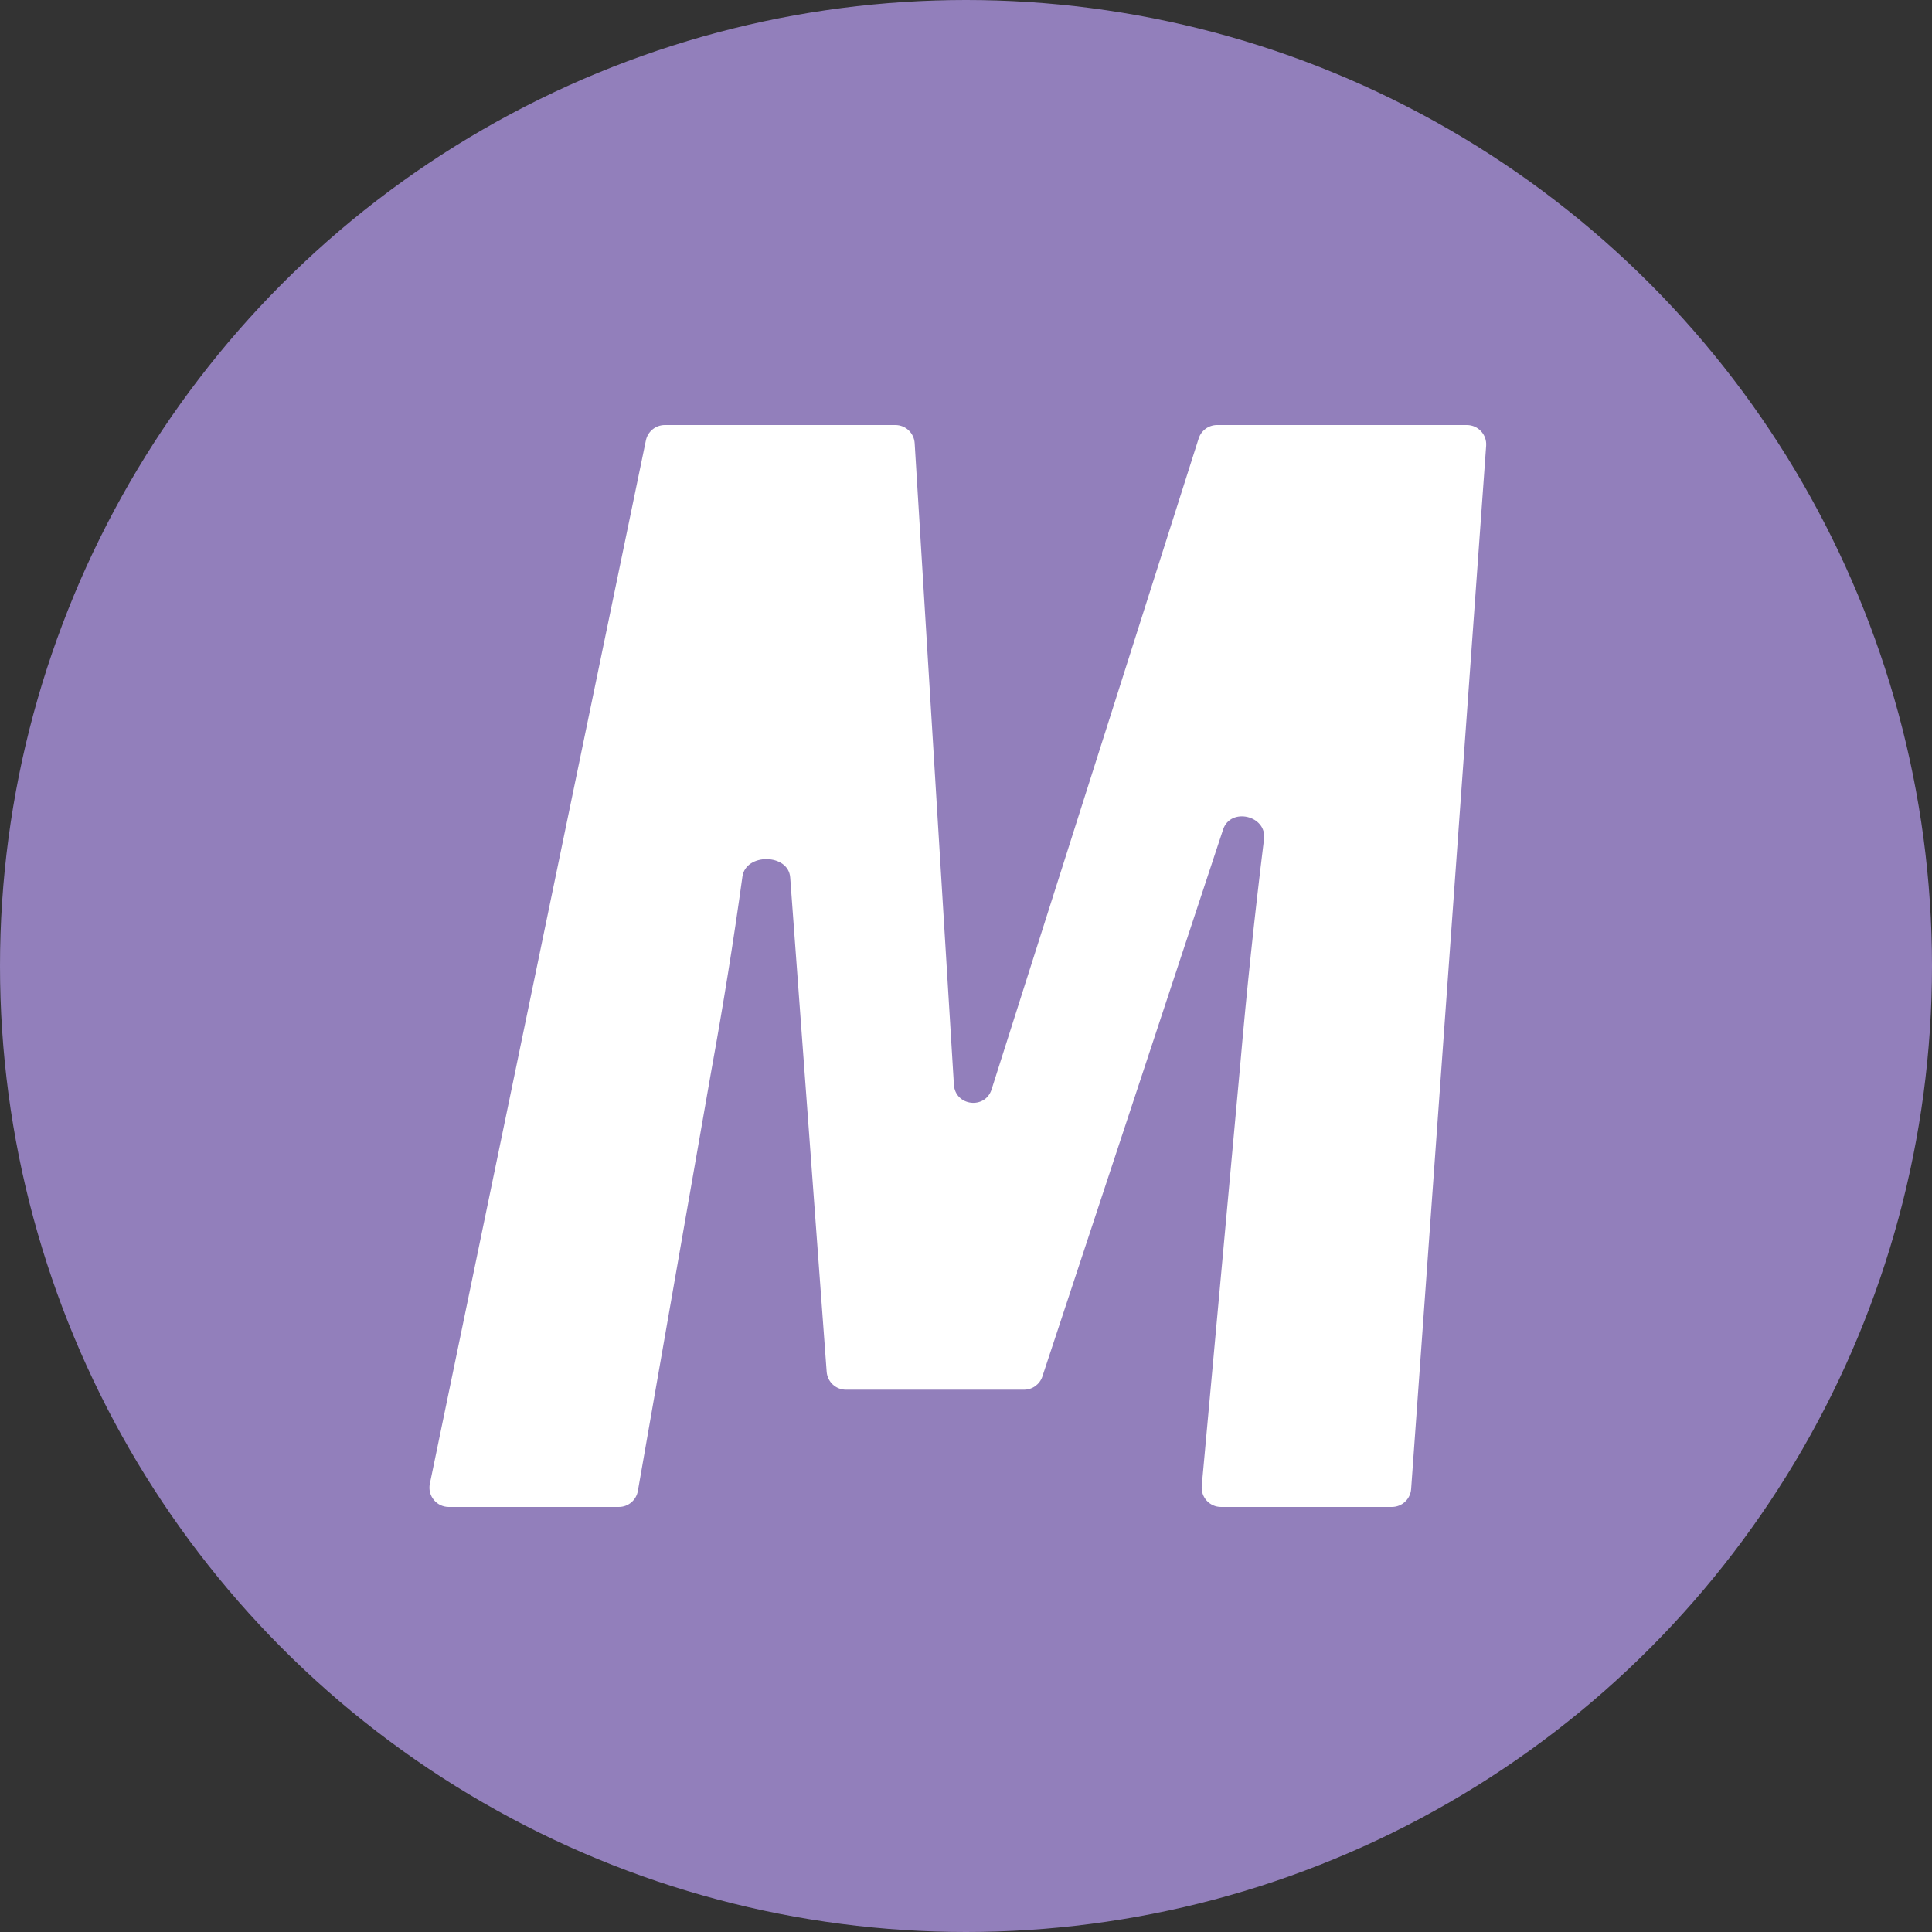 <?xml version="1.0" encoding="UTF-8"?> <svg xmlns="http://www.w3.org/2000/svg" width="100" height="100" viewBox="0 0 100 100" fill="none"><rect x="0" y="0" width="100" height="100" fill="#333333" stroke="none"/><circle cx="50" cy="50" r="50" fill="#927FBB"></circle><path d="M73.04 77.072C73.003 77.595 72.567 78 72.043 78H63.198C62.61 78 62.149 77.495 62.202 76.909L64.196 55.098C64.523 51.32 64.933 47.43 65.426 43.429C65.576 42.211 63.692 41.77 63.307 42.936L53.954 71.244C53.819 71.654 53.436 71.931 53.005 71.931H43.785C43.262 71.931 42.827 71.526 42.788 71.004L40.9 45.414C40.809 44.176 38.598 44.144 38.428 45.373C37.973 48.672 37.436 52.022 36.817 55.422L33.016 77.172C32.932 77.651 32.517 78 32.031 78H23.228C22.595 78 22.12 77.418 22.249 76.797L33.431 22.797C33.527 22.333 33.936 22 34.41 22H46.345C46.873 22 47.311 22.411 47.343 22.939L49.374 56.144C49.442 57.249 50.99 57.441 51.325 56.386L62.042 22.697C62.174 22.282 62.559 22 62.995 22H75.925C76.506 22 76.965 22.493 76.923 23.072L73.04 77.072Z" fill="white"></path></svg> 